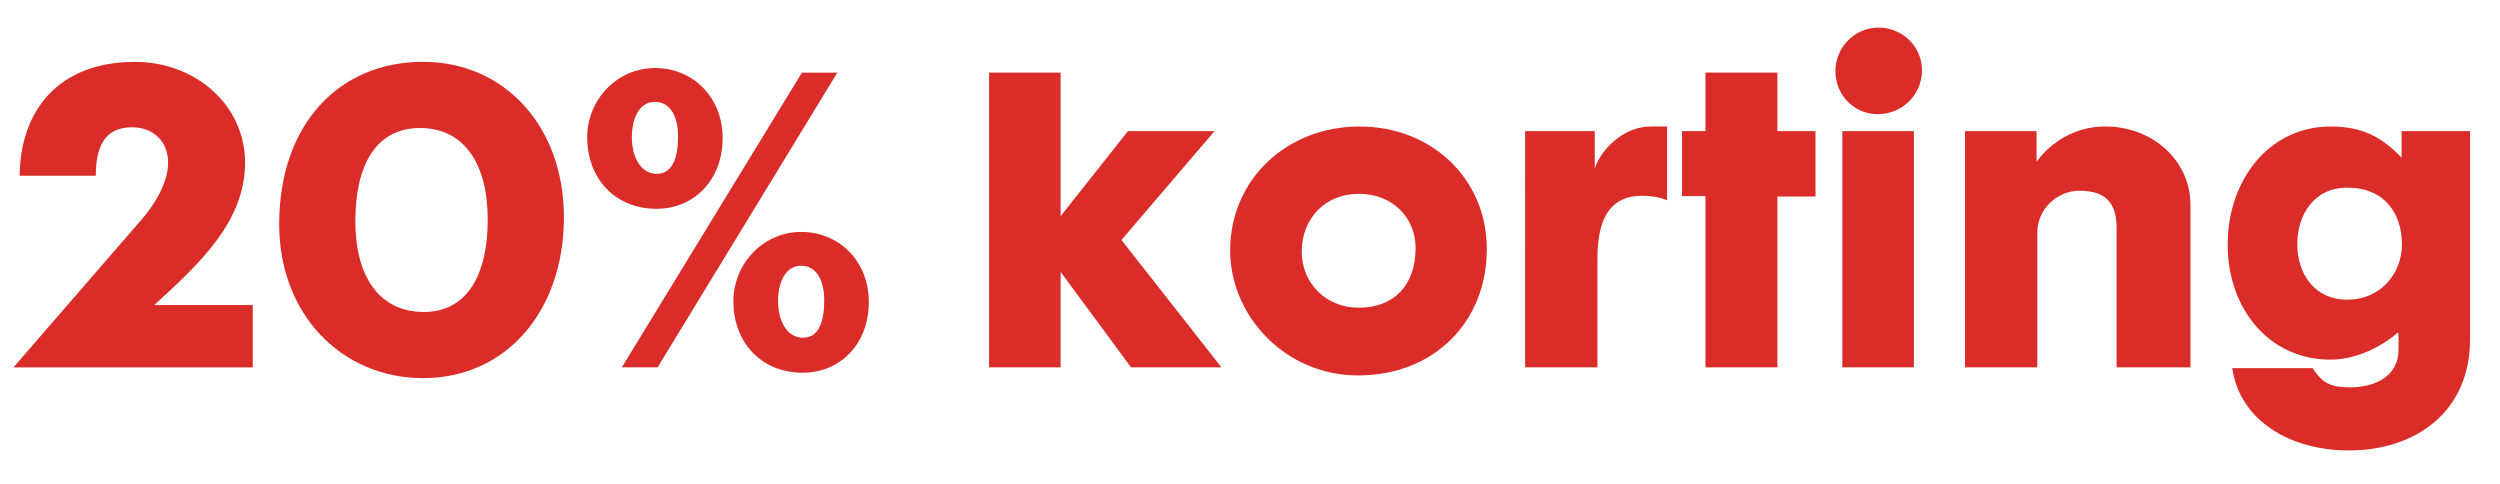 <?xml version="1.0" encoding="utf-8"?>
<!-- Generator: Adobe Illustrator 23.0.4, SVG Export Plug-In . SVG Version: 6.00 Build 0)  -->
<svg version="1.1" id="Laag_1" xmlns="http://www.w3.org/2000/svg" xmlns:xlink="http://www.w3.org/1999/xlink" x="0px" y="0px"
	 width="91.016px" height="17.625px" viewBox="0 0 91.016 17.625" enable-background="new 0 0 91.016 17.625" xml:space="preserve">
<g>
	<path fill="#DA2D2A" d="M0.49,13.374l4.65-5.365c0.435-0.49,0.98-1.316,0.98-2.087c0-0.742-0.504-1.288-1.316-1.288
		c-0.995,0-1.317,0.714-1.317,1.765H0.714c0.028-2.424,1.457-4.146,4.202-4.146c2.213,0,4.006,1.583,4.006,3.67
		c0,2.144-1.653,3.67-3.306,5.183h3.586v2.27H0.49z"/>
	<path fill="#DA2D2A" d="M15.403,13.766c-2.97,0-5.239-2.325-5.239-5.604c0-3.614,2.157-5.911,5.239-5.911
		c2.956,0,5.127,2.339,5.127,5.659C20.53,11.342,18.415,13.766,15.403,13.766z M15.291,4.661c-1.611,0-2.354,1.359-2.354,3.39
		c0,2.031,0.882,3.306,2.493,3.306c1.583,0,2.326-1.358,2.326-3.361C17.756,5.964,16.902,4.661,15.291,4.661z"/>
	<path fill="#DA2D2A" d="M23.899,7.602c-1.485,0-2.521-1.078-2.521-2.605c0-1.372,1.093-2.521,2.465-2.521
		c1.387,0,2.465,1.064,2.465,2.549C26.309,6.552,25.272,7.602,23.899,7.602z M23.941,13.374h-1.303l6.556-10.729h1.289
		L23.941,13.374z M23.843,3.709c-0.602,0-0.84,0.658-0.84,1.288c0,0.673,0.294,1.331,0.911,1.331s0.771-0.687,0.771-1.358
		C24.684,4.283,24.432,3.709,23.843,3.709z M29.222,13.57c-1.484,0-2.521-1.079-2.521-2.605c0-1.373,1.092-2.521,2.465-2.521
		c1.387,0,2.465,1.064,2.465,2.55C31.632,12.519,30.595,13.57,29.222,13.57z M29.167,9.675c-0.603,0-0.841,0.658-0.841,1.289
		c0,0.672,0.294,1.331,0.911,1.331s0.771-0.687,0.771-1.359C30.007,10.25,29.755,9.675,29.167,9.675z"/>
	<path fill="#DA2D2A" d="M41.177,13.374c0,0-2.381-3.222-2.563-3.474v3.474h-2.605V2.644h2.605v5.225l2.451-3.096h3.152l-3.39,3.964
		l3.642,4.637H41.177z"/>
	<path fill="#DA2D2A" d="M49.436,13.668c-2.633,0-4.65-2.157-4.65-4.552c0-2.578,2.059-4.511,4.707-4.511
		c2.605,0,4.637,1.877,4.637,4.468C54.129,11.693,52.238,13.668,49.436,13.668z M49.478,7.056c-1.261,0-2.087,0.925-2.087,2.102
		c0,1.148,0.882,2.045,2.073,2.045c1.289,0,2.073-0.827,2.073-2.172C51.537,7.924,50.697,7.056,49.478,7.056z"/>
	<path fill="#DA2D2A" d="M59.782,7.127c-1.009,0-1.625,0.616-1.625,2.283v3.964h-2.633V4.773h2.535v1.358
		c0.21-0.645,1.009-1.526,2.045-1.526h0.588v2.689C60.692,7.295,60.371,7.127,59.782,7.127z"/>
	<path fill="#DA2D2A" d="M64.709,7.154v6.22H62.09V7.14h-0.854V4.773h0.854V2.644h2.619v2.129h1.387v2.381H64.709z"/>
	<path fill="#DA2D2A" d="M68.362,4.157c-0.854,0-1.541-0.687-1.541-1.569c0-0.868,0.701-1.583,1.569-1.583
		c0.869,0,1.583,0.687,1.583,1.556C69.973,3.442,69.258,4.157,68.362,4.157z M67.073,13.374V4.773h2.605v8.601H67.073z"/>
	<path fill="#DA2D2A" d="M77.058,13.374V8.331c0-0.714-0.196-1.387-1.345-1.387c-0.841,0-1.541,0.687-1.541,1.513v4.917h-2.633
		V4.773h2.605v1.12c0,0,0.826-1.288,2.507-1.288c1.709,0,3.096,1.232,3.096,2.857v5.911H77.058z"/>
	<path fill="#DA2D2A" d="M85.513,16.399c-2.115,0-3.964-1.064-4.245-2.997h2.928c0.364,0.588,0.729,0.7,1.373,0.7
		c0.911,0,1.751-0.42,1.751-1.358c0-0.225,0.014-0.421-0.014-0.645c-0.504,0.448-1.443,0.994-2.465,0.994
		c-2.228,0-3.74-1.849-3.74-4.188c0-2.325,1.485-4.3,3.754-4.3c1.093,0,1.835,0.35,2.578,1.135V4.773h2.493v7.578
		C89.925,15.012,87.922,16.399,85.513,16.399z M85.457,6.832c-1.219,0-1.821,0.995-1.821,2.06c0,1.106,0.658,2.018,1.807,2.018
		c1.303,0,2.003-1.037,2.003-2.004C87.446,7.756,86.802,6.832,85.457,6.832z"/>
</g>
</svg>
